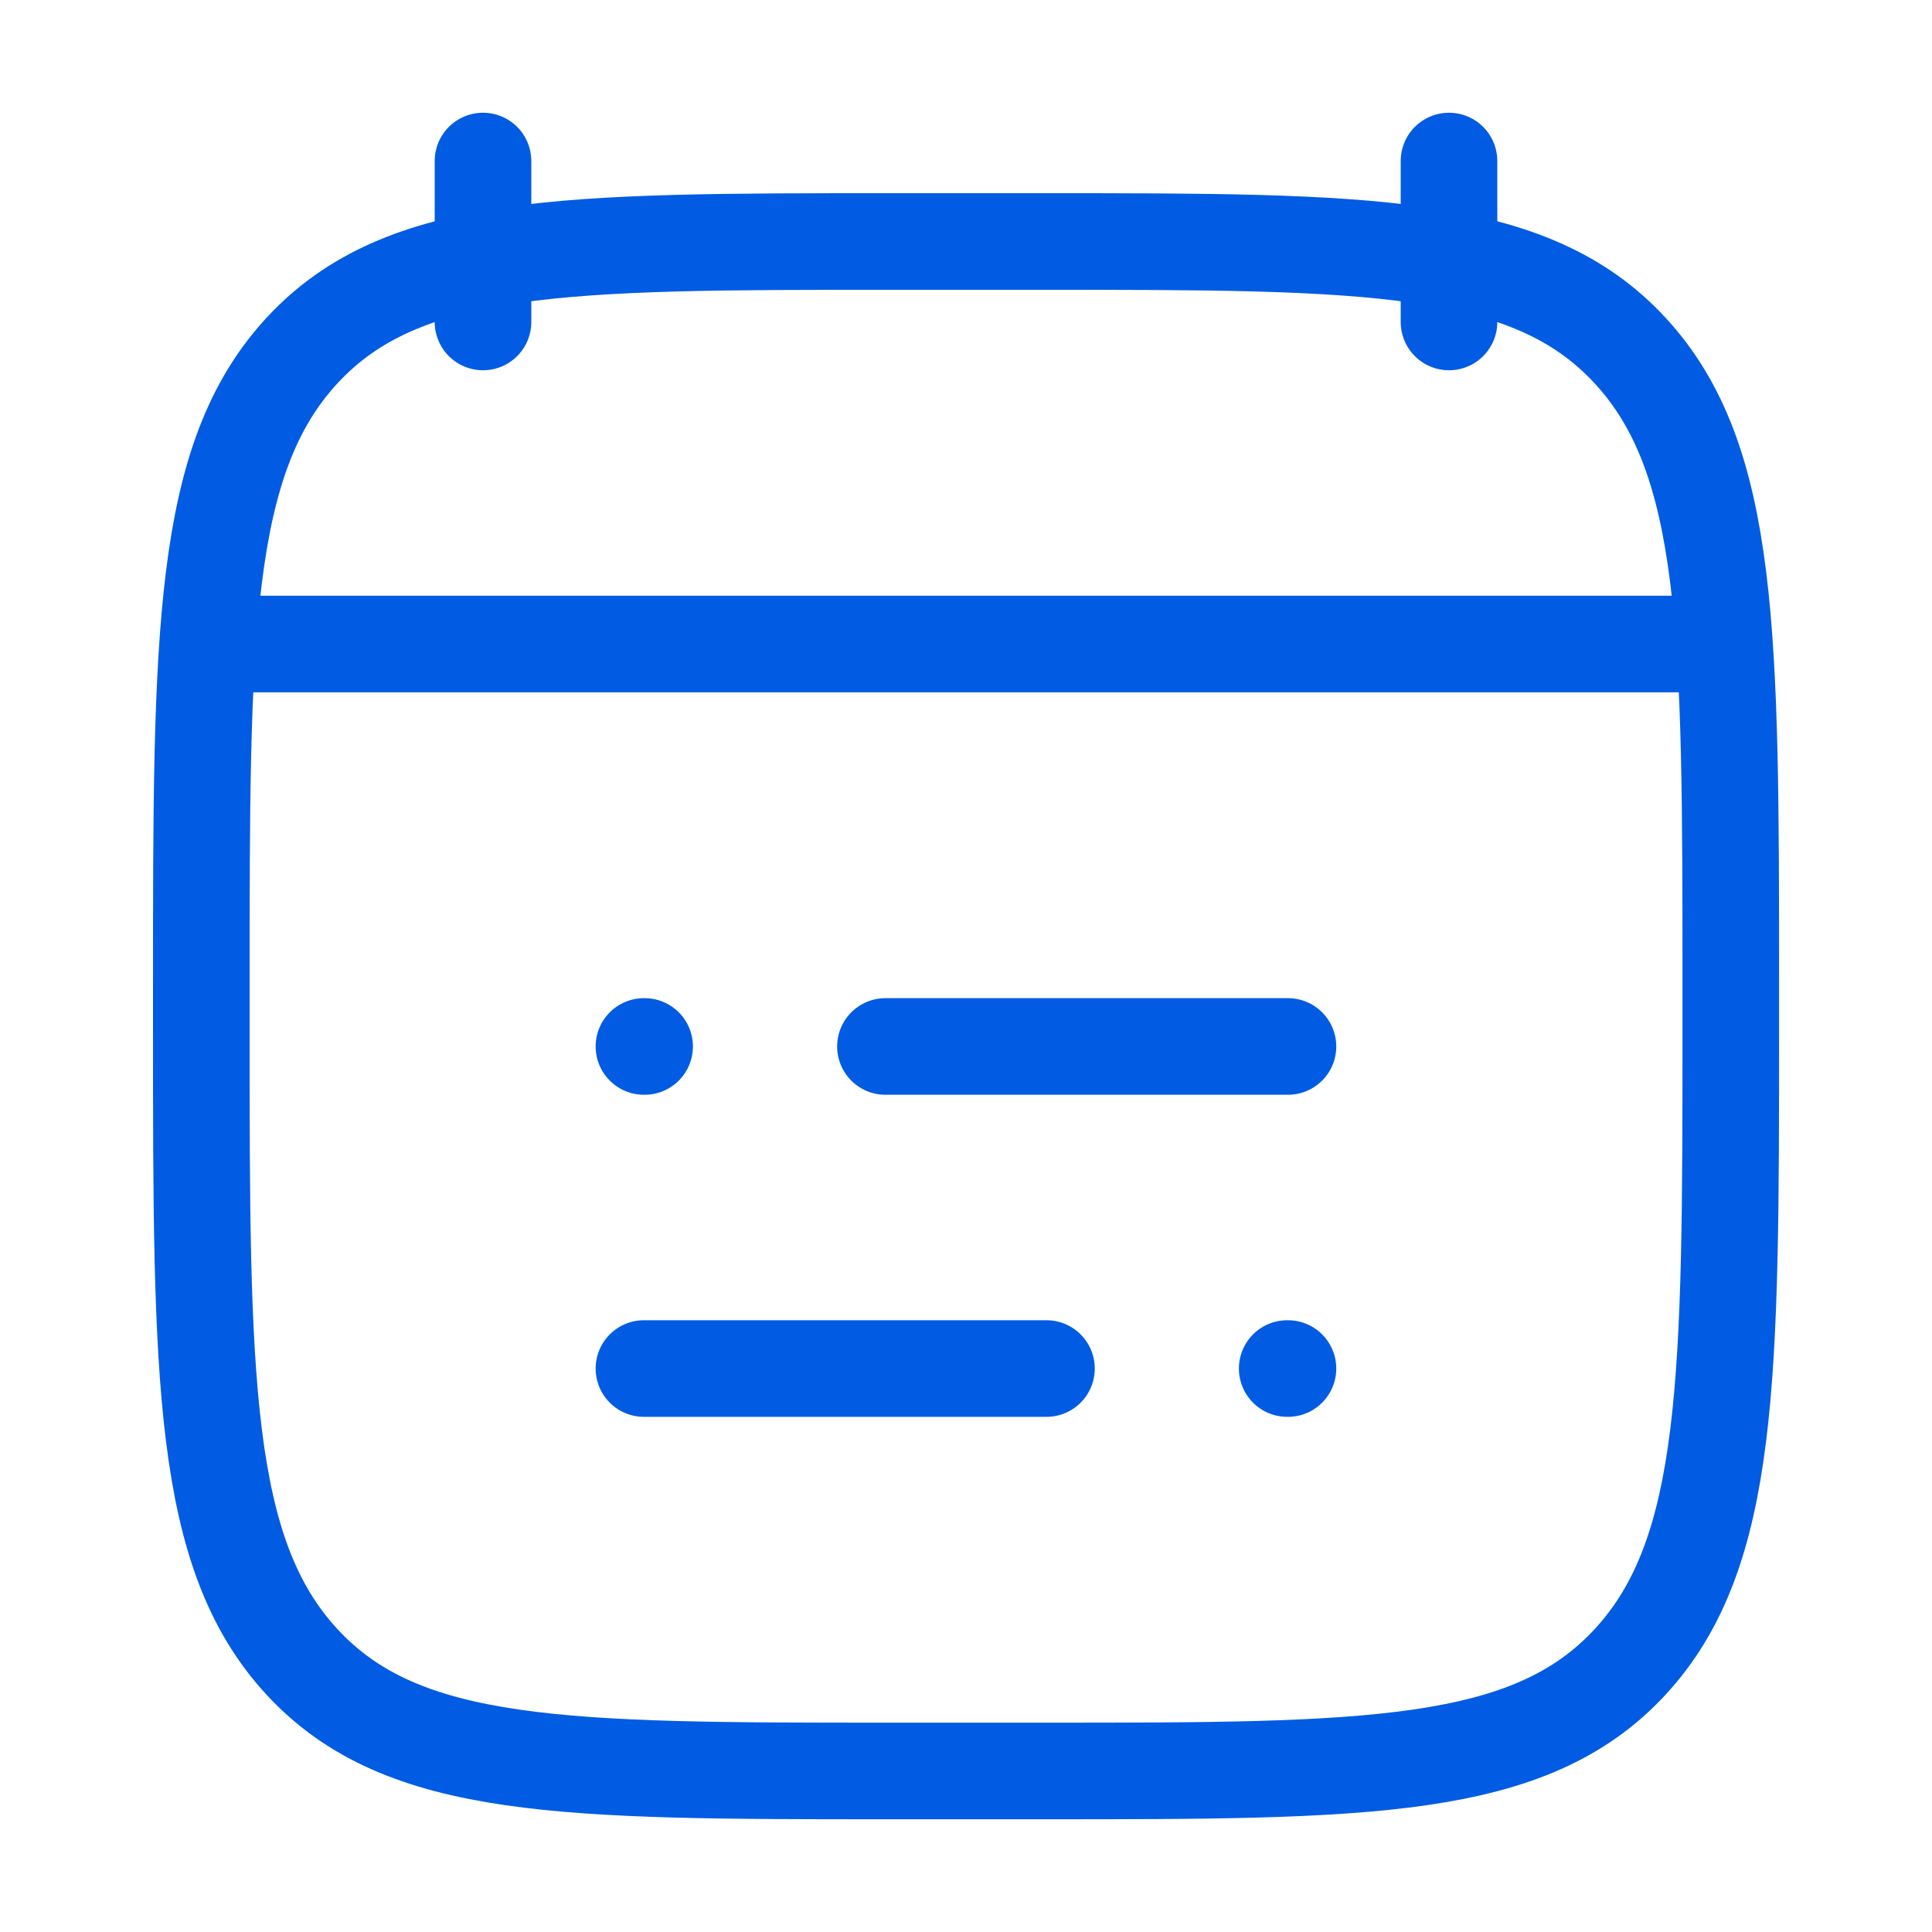 <?xml version="1.0" encoding="UTF-8"?> <svg xmlns="http://www.w3.org/2000/svg" width="20" height="20" viewBox="0 0 20 20" fill="none"><path d="M9.166 10.833H13.333M6.666 10.833H6.673M10.833 14.167H6.666M13.333 14.167H13.325" stroke="#015CE3" stroke-linecap="round"></path><path d="M15 1.667V3.333M5 1.667V3.333" stroke="#015CE3" stroke-linecap="round"></path><path d="M2.084 10.203C2.084 6.572 2.084 4.756 3.127 3.628C4.171 2.5 5.85 2.5 9.209 2.5H10.792C14.151 2.5 15.831 2.5 16.874 3.628C17.917 4.756 17.917 6.572 17.917 10.203V10.631C17.917 14.262 17.917 16.077 16.874 17.205C15.831 18.333 14.151 18.333 10.792 18.333H9.209C5.85 18.333 4.171 18.333 3.127 17.205C2.084 16.077 2.084 14.262 2.084 10.631V10.203Z" stroke="#015CE3" stroke-linecap="round"></path><path d="M2.5 6.667H17.5" stroke="#015CE3" stroke-linecap="round"></path></svg> 